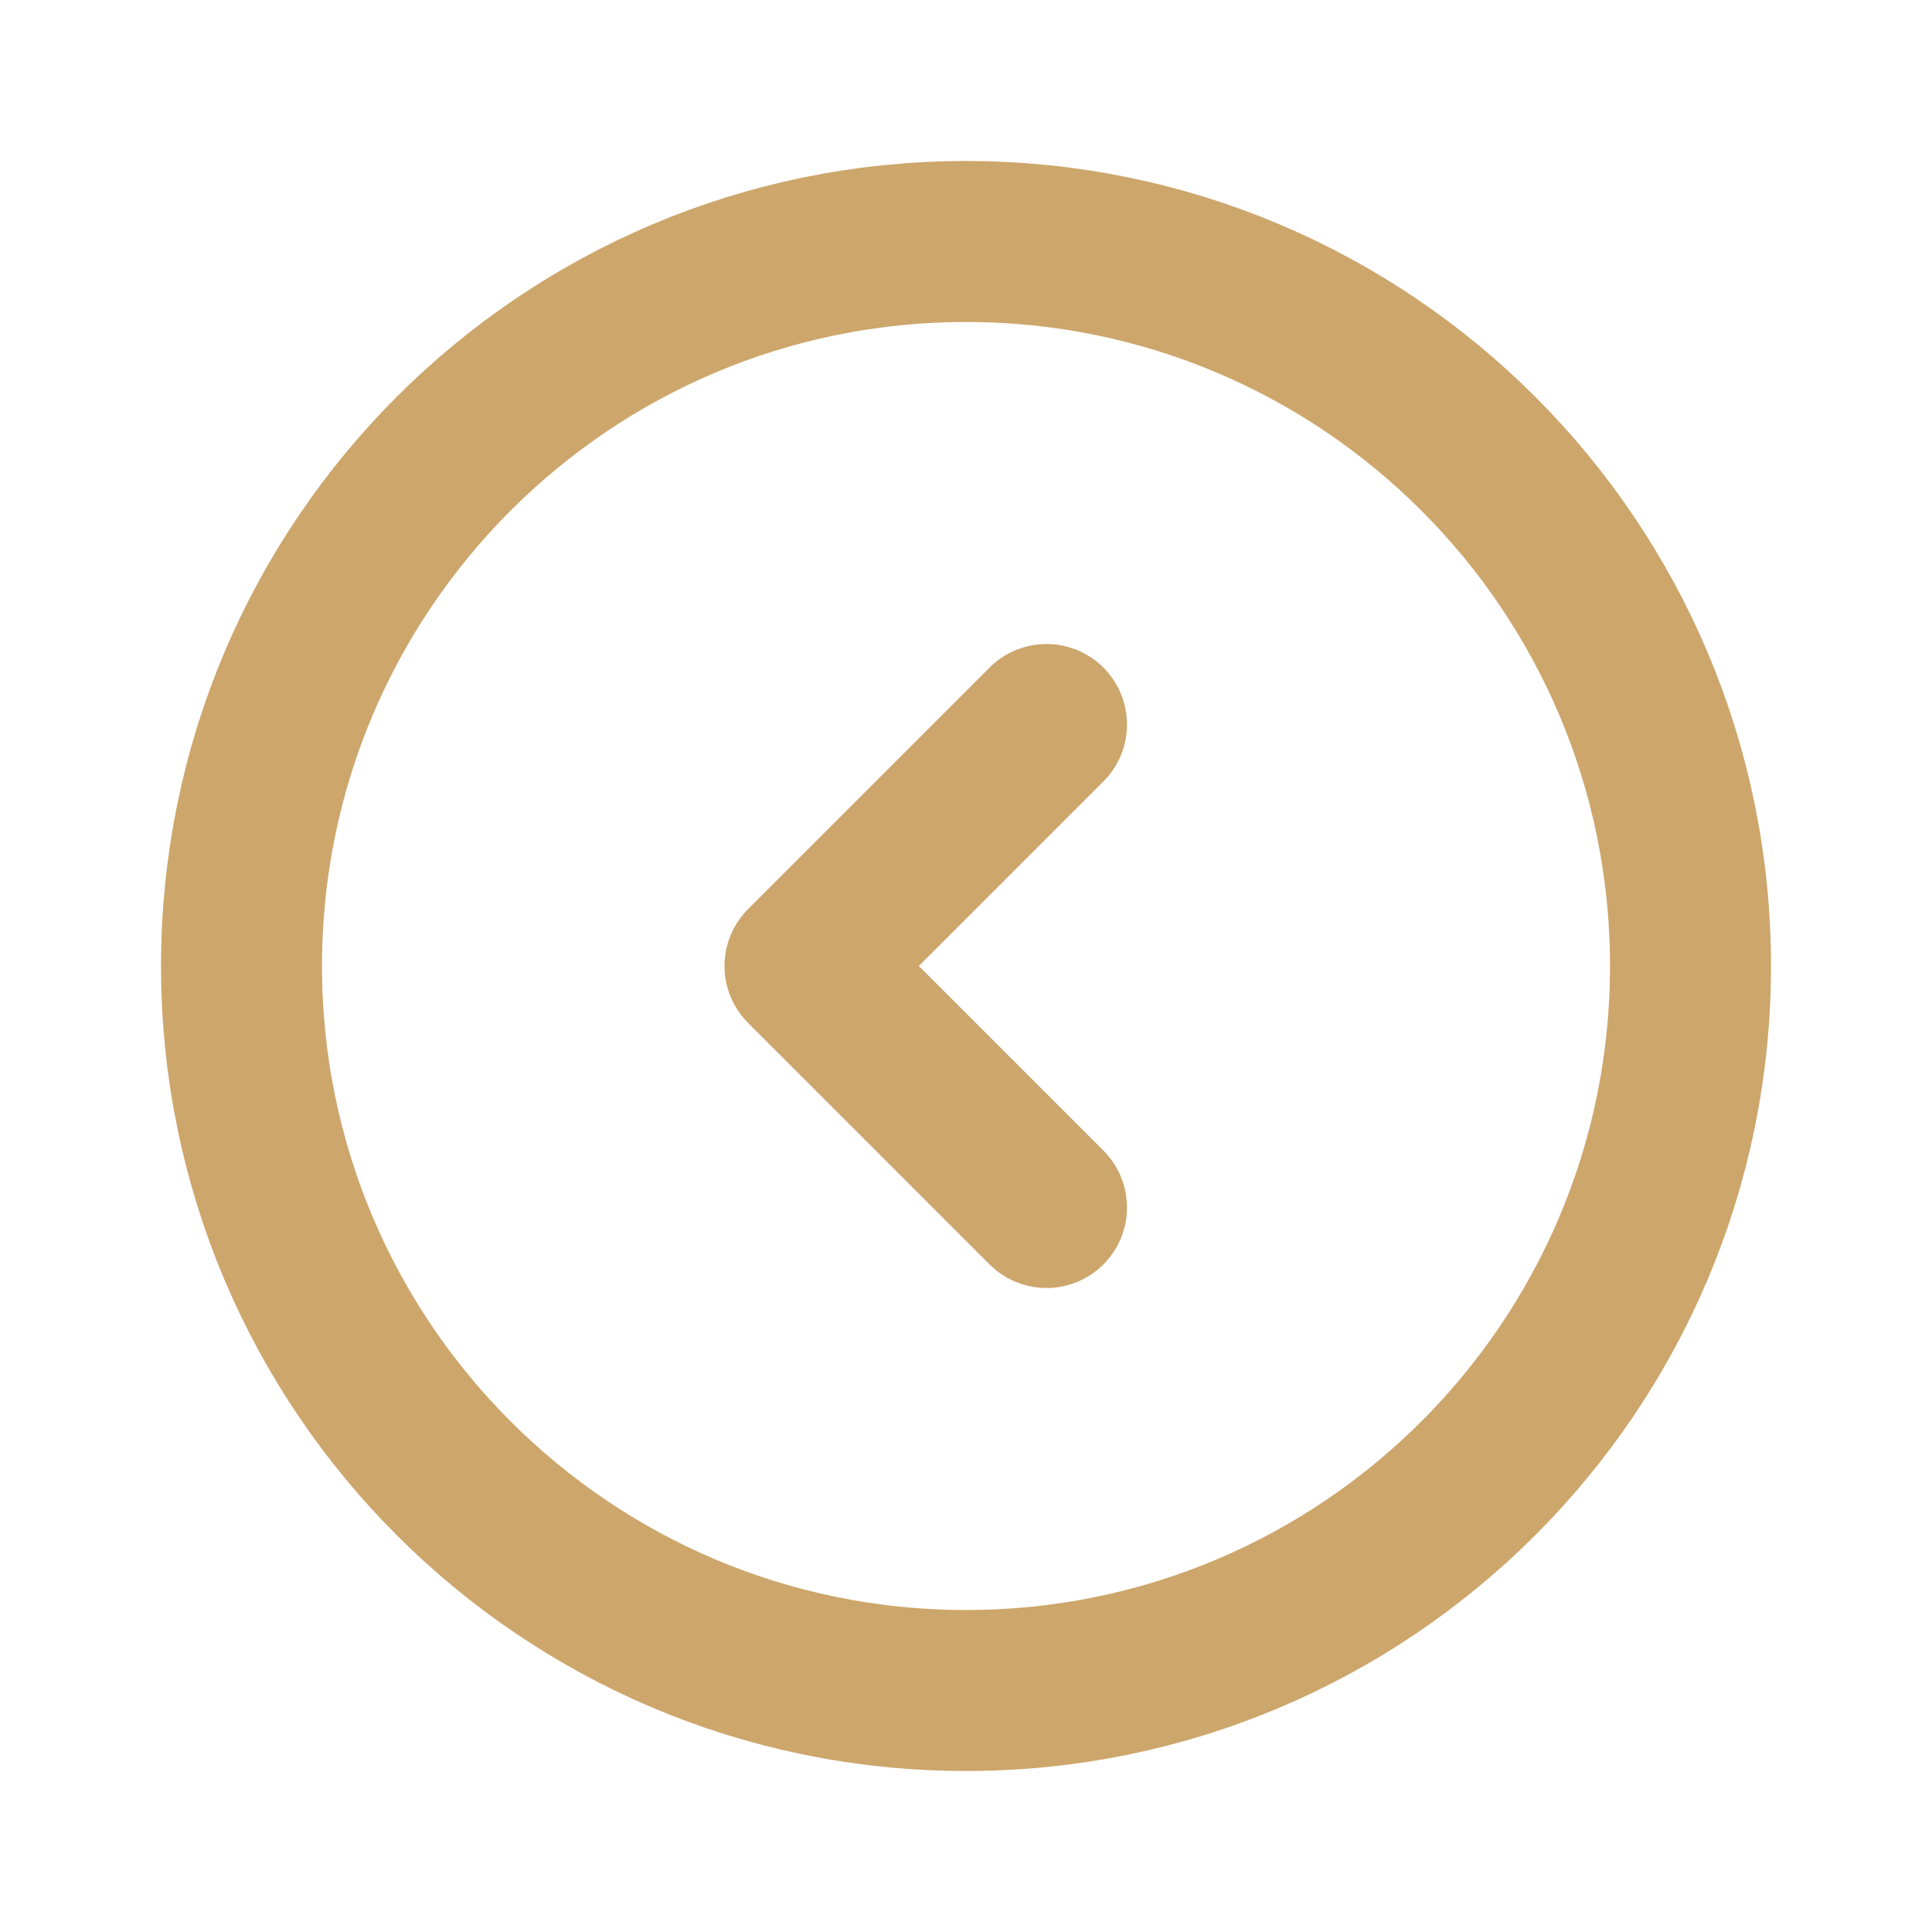 <?xml version="1.0" encoding="UTF-8"?> <svg xmlns="http://www.w3.org/2000/svg" width="24" height="24" viewBox="0 0 24 24" fill="none"><path d="M21 12C21 7.029 16.971 3 12 3C7.029 3 3 7.029 3 12C3 16.971 7.029 21 12 21C16.971 21 21 16.971 21 12Z" stroke="#CDA66C" stroke-width="2" stroke-linecap="round" stroke-linejoin="round"></path><path d="M13 9L10 12L13 15" stroke="#CDA66C" stroke-width="2" stroke-linecap="round" stroke-linejoin="round"></path></svg> 